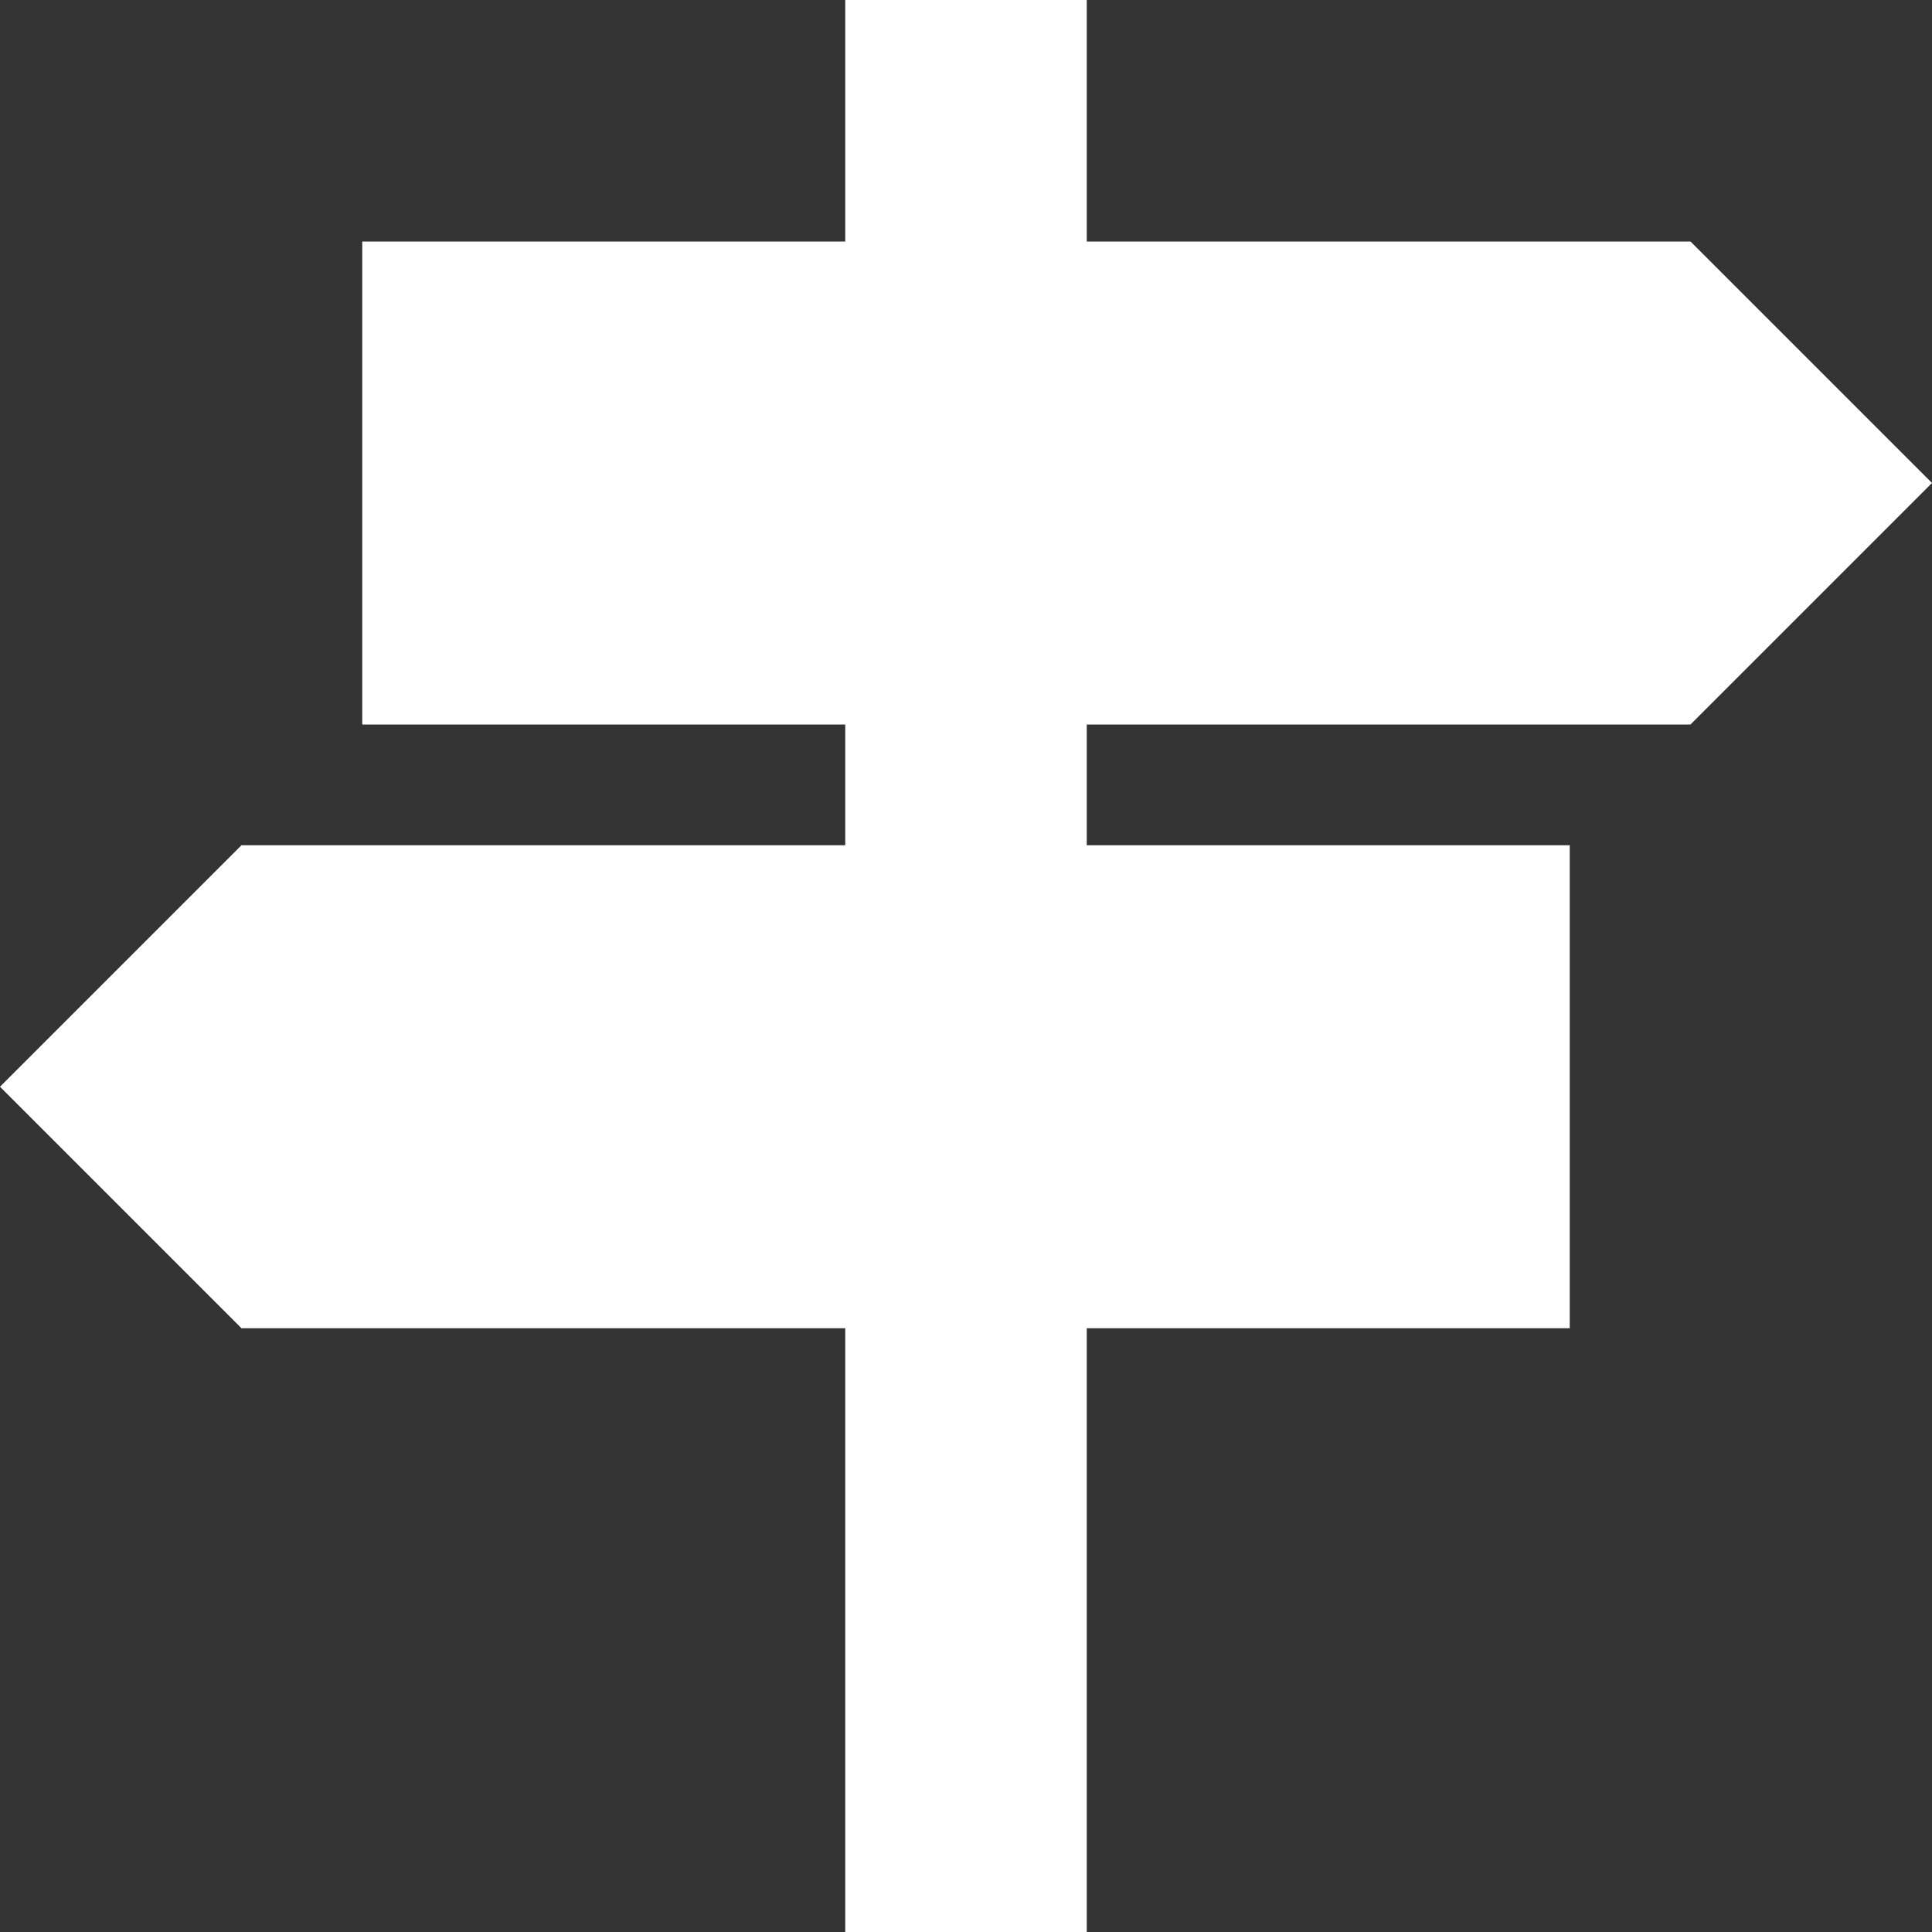 <svg xmlns="http://www.w3.org/2000/svg" viewBox="830 1581 24 24">
  <rect x="830" y="1581" width="24" height="24" fill="#333333" stroke="none"/>
  <defs>
    <style>
      .cls-1 {
        fill: #fff;
      }
    </style>
  </defs>
  <path id="パス_115" data-name="パス 115" class="cls-1" d="M3-9l3-3L3-15H-4.5v-3h-3v3h-6v6h6v1.5H-15l-3,3,3,3h7.5V6h3V-1.5h6v-6h-6V-9Z" transform="translate(848 1599)"/>
</svg>
